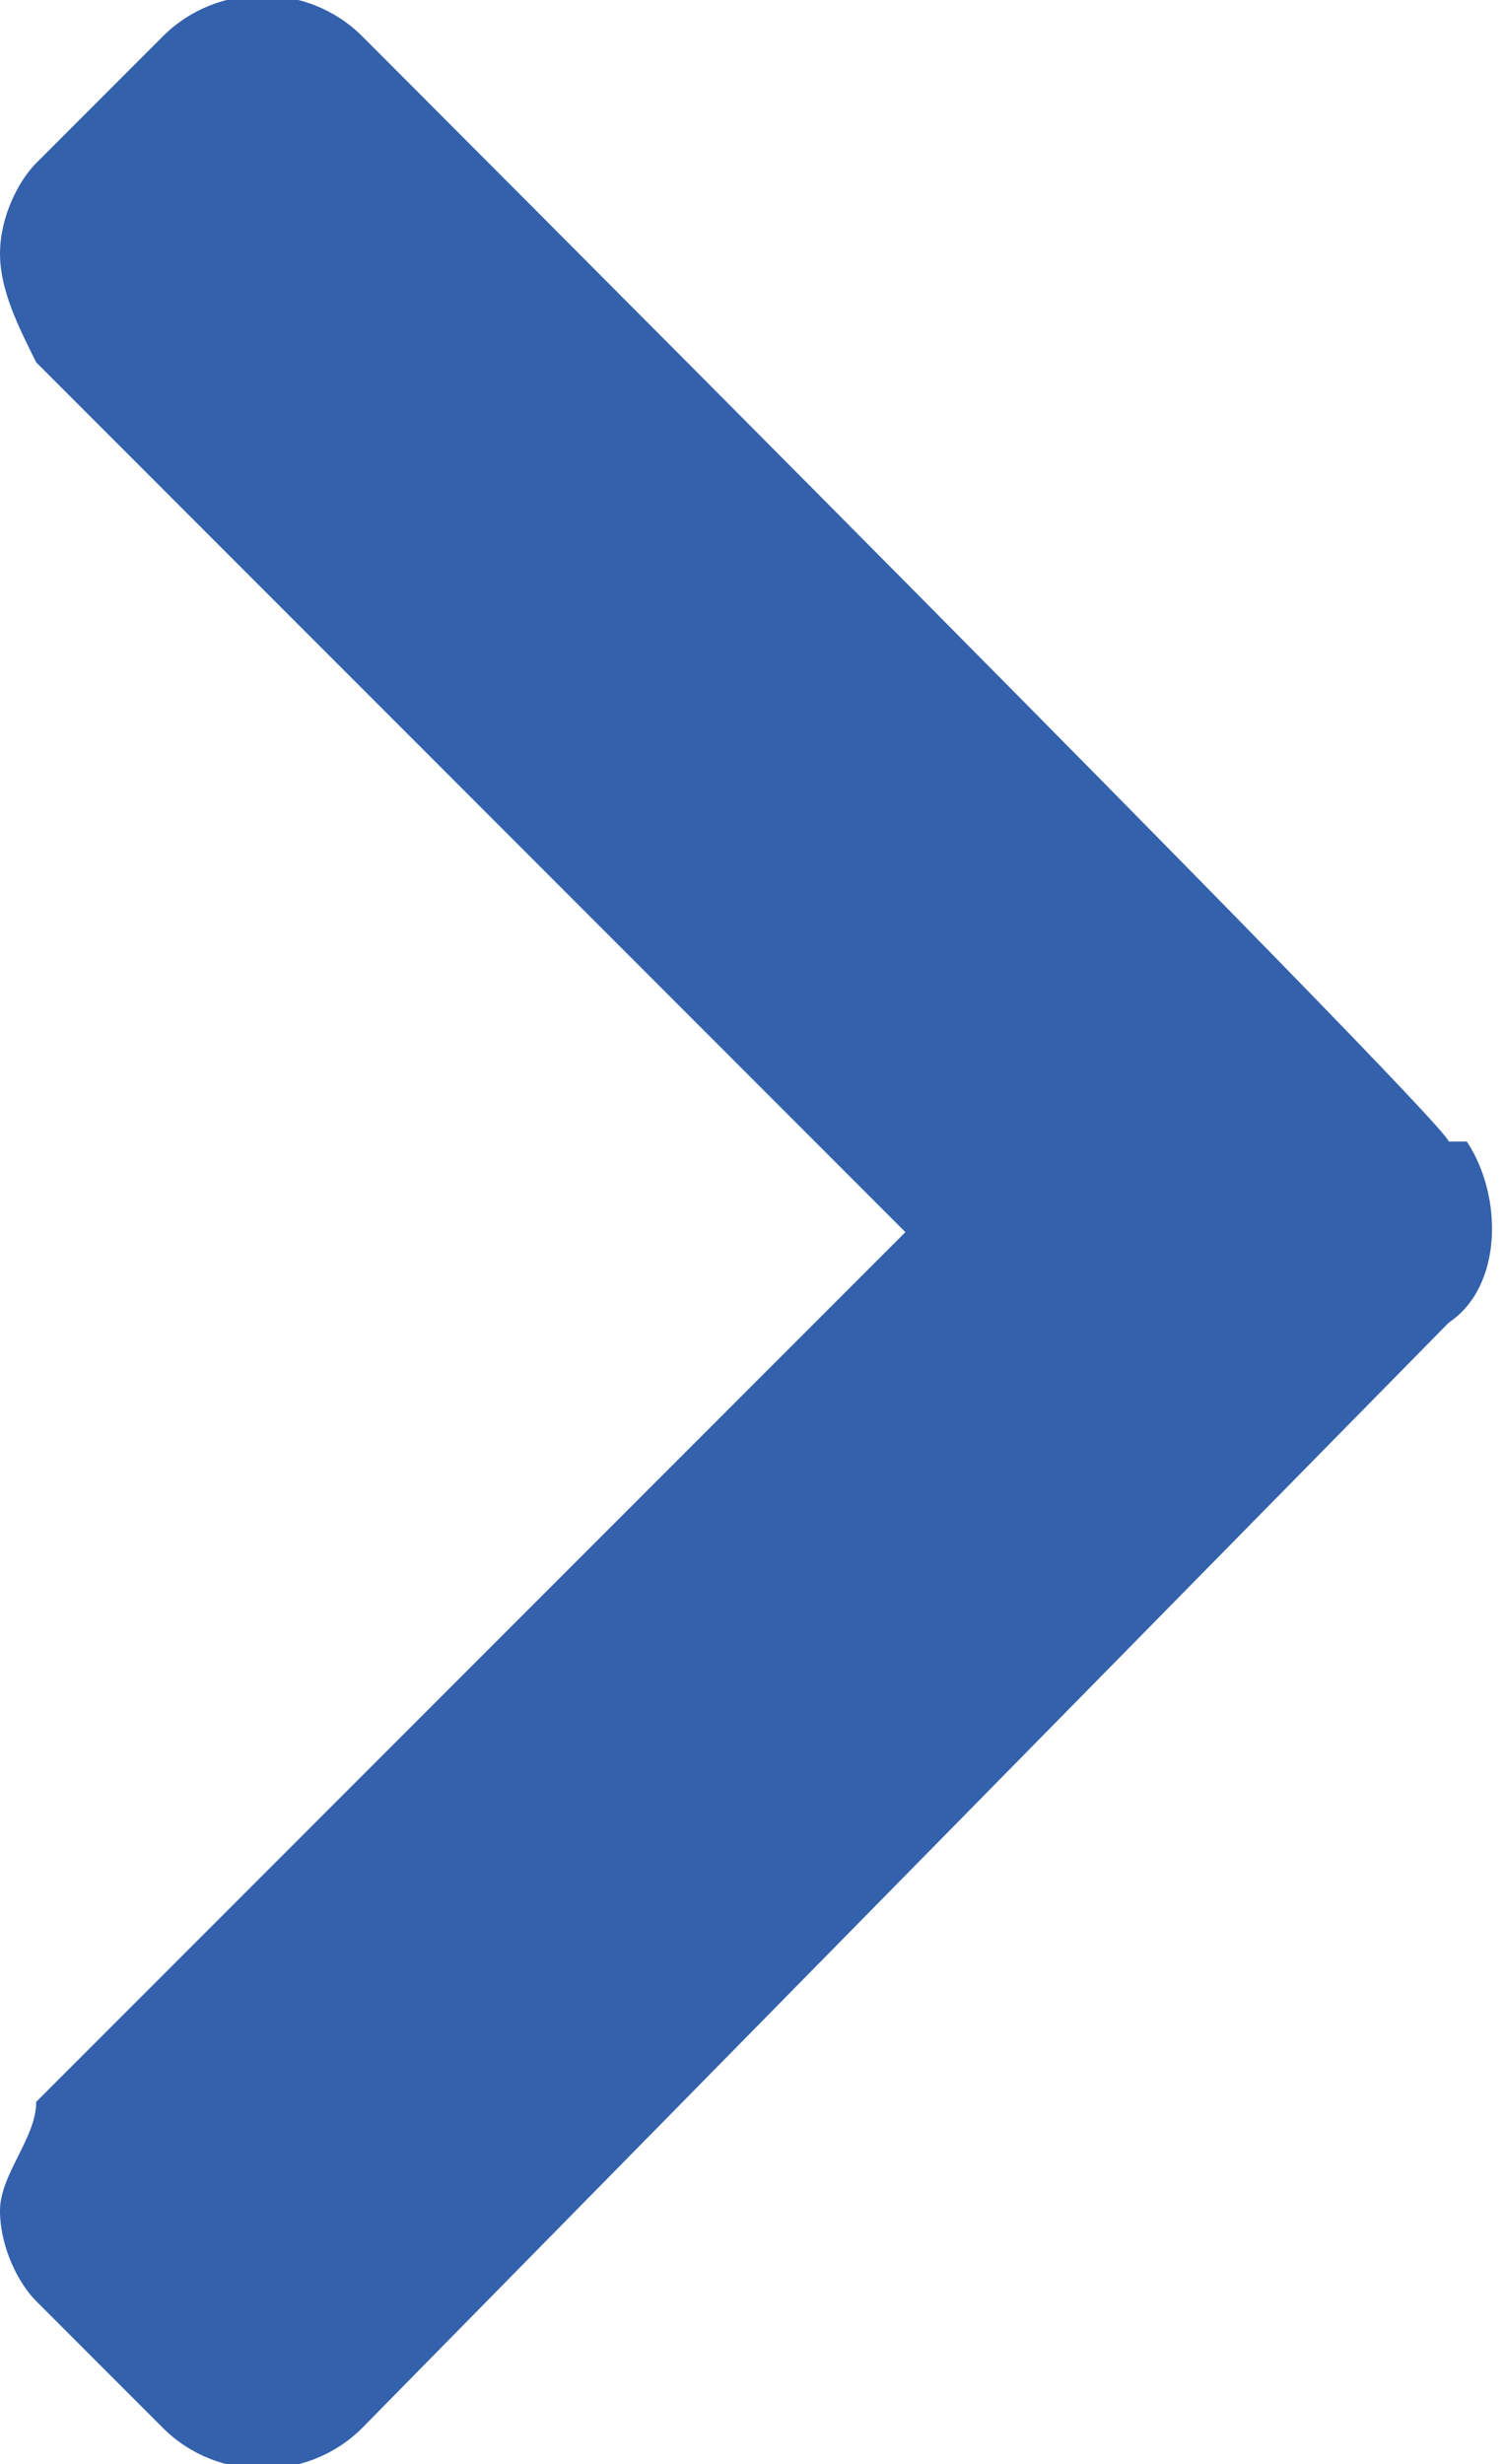 <?xml version="1.0" encoding="UTF-8"?>
<svg id="Layer_1" xmlns="http://www.w3.org/2000/svg" version="1.1" viewBox="0 0 8.3 13.6">
  <!-- Generator: Adobe Illustrator 29.1.0, SVG Export Plug-In . SVG Version: 2.1.0 Build 142)  -->
  <defs>
    <style>
      .st0 {
        fill: #3461ac;
      }
    </style>
  </defs>
  <path id="Lorem_ipsum_dolor_si" class="st0" d="M8,7.3c.3-.2.3-.7.1-1h-.1C8,6.2,2,.2,2,.2,1.7-.1,1.2-.1.9.2L.2.9c-.1.1-.2.3-.2.5s.1.4.2.6l4.8,4.8L.2,11.6c0,.2-.2.4-.2.6s.1.4.2.5l.7.7c.3.3.8.3,1.1,0l6-6.1Z"/>
</svg>
